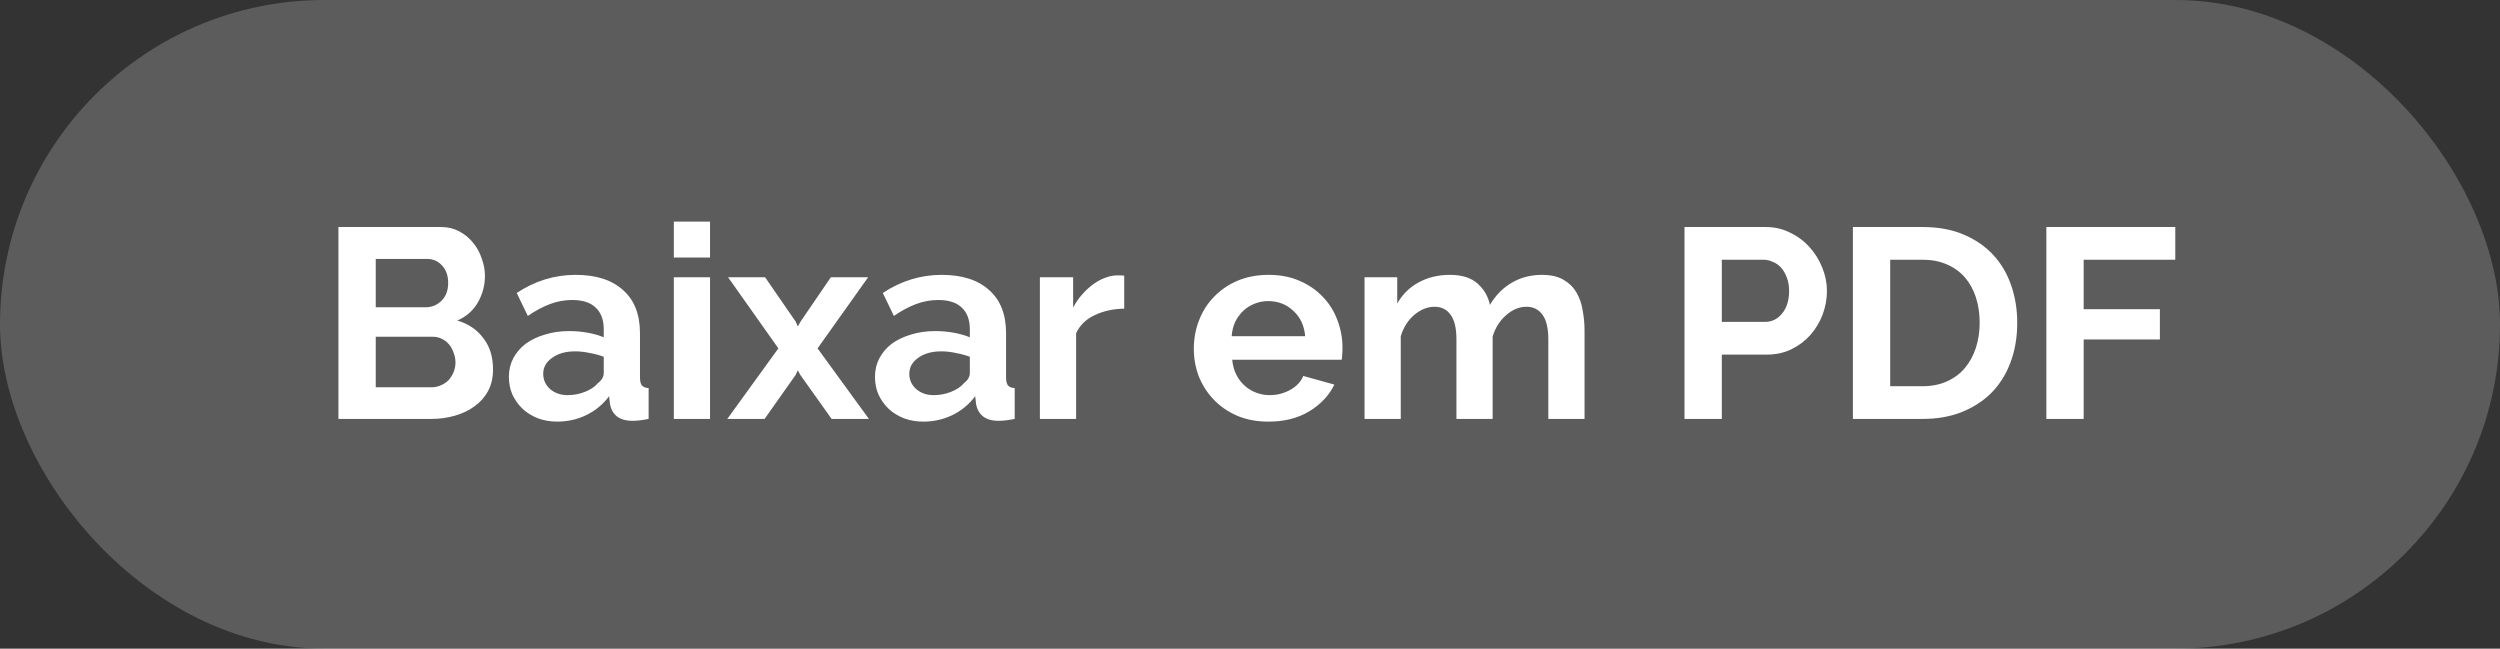 <svg width="185" height="48" viewBox="0 0 185 48" fill="none" xmlns="http://www.w3.org/2000/svg">
<rect x="0" y="0" width="185" height="48" fill="#333333" stroke="none"/>
<rect width="185" height="48" rx="24" fill="white" fill-opacity="0.2"/>
<path d="M36.484 27.34C36.484 27.94 36.364 28.467 36.124 28.92C35.885 29.373 35.551 29.753 35.124 30.06C34.711 30.367 34.224 30.6 33.664 30.76C33.118 30.92 32.531 31 31.904 31H25.044V16.8H32.645C33.138 16.8 33.584 16.907 33.984 17.12C34.385 17.333 34.724 17.613 35.005 17.96C35.285 18.293 35.498 18.68 35.645 19.12C35.804 19.547 35.885 19.98 35.885 20.42C35.885 21.113 35.711 21.767 35.364 22.38C35.018 22.98 34.511 23.427 33.844 23.72C34.658 23.96 35.298 24.393 35.764 25.02C36.245 25.633 36.484 26.407 36.484 27.34ZM33.705 26.82C33.705 26.567 33.658 26.327 33.565 26.1C33.484 25.86 33.371 25.653 33.224 25.48C33.078 25.307 32.904 25.173 32.705 25.08C32.505 24.973 32.285 24.92 32.044 24.92H27.805V28.66H31.904C32.158 28.66 32.391 28.613 32.605 28.52C32.831 28.427 33.025 28.3 33.184 28.14C33.344 27.967 33.471 27.767 33.565 27.54C33.658 27.313 33.705 27.073 33.705 26.82ZM27.805 19.16V22.74H31.485C31.951 22.74 32.344 22.58 32.664 22.26C32.998 21.94 33.164 21.5 33.164 20.94C33.164 20.393 33.011 19.96 32.705 19.64C32.411 19.32 32.044 19.16 31.605 19.16H27.805ZM41.238 31.2C40.731 31.2 40.258 31.12 39.818 30.96C39.378 30.787 38.998 30.553 38.678 30.26C38.358 29.953 38.105 29.6 37.918 29.2C37.745 28.8 37.658 28.36 37.658 27.88C37.658 27.387 37.765 26.933 37.978 26.52C38.205 26.093 38.511 25.733 38.898 25.44C39.298 25.147 39.772 24.92 40.318 24.76C40.865 24.587 41.465 24.5 42.118 24.5C42.585 24.5 43.038 24.54 43.478 24.62C43.931 24.7 44.331 24.813 44.678 24.96V24.36C44.678 23.667 44.478 23.133 44.078 22.76C43.691 22.387 43.111 22.2 42.338 22.2C41.778 22.2 41.231 22.3 40.698 22.5C40.165 22.7 39.618 22.993 39.058 23.38L38.238 21.68C39.585 20.787 41.038 20.34 42.598 20.34C44.105 20.34 45.272 20.713 46.098 21.46C46.938 22.193 47.358 23.26 47.358 24.66V27.92C47.358 28.2 47.405 28.4 47.498 28.52C47.605 28.64 47.772 28.707 47.998 28.72V31C47.545 31.093 47.151 31.14 46.818 31.14C46.312 31.14 45.918 31.027 45.638 30.8C45.371 30.573 45.205 30.273 45.138 29.9L45.078 29.32C44.611 29.933 44.045 30.4 43.378 30.72C42.712 31.04 41.998 31.2 41.238 31.2ZM41.998 29.24C42.452 29.24 42.878 29.16 43.278 29C43.691 28.84 44.011 28.627 44.238 28.36C44.532 28.133 44.678 27.88 44.678 27.6V26.4C44.358 26.28 44.011 26.187 43.638 26.12C43.265 26.04 42.905 26 42.558 26C41.865 26 41.298 26.16 40.858 26.48C40.418 26.787 40.198 27.18 40.198 27.66C40.198 28.113 40.371 28.493 40.718 28.8C41.065 29.093 41.492 29.24 41.998 29.24ZM49.863 31V20.52H52.543V31H49.863ZM49.863 19.06V16.4H52.543V19.06H49.863ZM56.62 20.52L58.88 23.8L59.04 24.16L59.24 23.8L61.48 20.52H64.24L60.5 25.78L64.3 31H61.54L59.22 27.74L59.04 27.4L58.88 27.74L56.58 31H53.82L57.6 25.78L53.88 20.52H56.62ZM68.328 31.2C67.821 31.2 67.348 31.12 66.908 30.96C66.468 30.787 66.088 30.553 65.768 30.26C65.448 29.953 65.195 29.6 65.008 29.2C64.835 28.8 64.748 28.36 64.748 27.88C64.748 27.387 64.855 26.933 65.068 26.52C65.295 26.093 65.601 25.733 65.988 25.44C66.388 25.147 66.861 24.92 67.408 24.76C67.955 24.587 68.555 24.5 69.208 24.5C69.675 24.5 70.128 24.54 70.568 24.62C71.021 24.7 71.421 24.813 71.768 24.96V24.36C71.768 23.667 71.568 23.133 71.168 22.76C70.781 22.387 70.201 22.2 69.428 22.2C68.868 22.2 68.321 22.3 67.788 22.5C67.255 22.7 66.708 22.993 66.148 23.38L65.328 21.68C66.675 20.787 68.128 20.34 69.688 20.34C71.195 20.34 72.361 20.713 73.188 21.46C74.028 22.193 74.448 23.26 74.448 24.66V27.92C74.448 28.2 74.495 28.4 74.588 28.52C74.695 28.64 74.861 28.707 75.088 28.72V31C74.635 31.093 74.241 31.14 73.908 31.14C73.401 31.14 73.008 31.027 72.728 30.8C72.461 30.573 72.295 30.273 72.228 29.9L72.168 29.32C71.701 29.933 71.135 30.4 70.468 30.72C69.801 31.04 69.088 31.2 68.328 31.2ZM69.088 29.24C69.541 29.24 69.968 29.16 70.368 29C70.781 28.84 71.101 28.627 71.328 28.36C71.621 28.133 71.768 27.88 71.768 27.6V26.4C71.448 26.28 71.101 26.187 70.728 26.12C70.355 26.04 69.995 26 69.648 26C68.955 26 68.388 26.16 67.948 26.48C67.508 26.787 67.288 27.18 67.288 27.66C67.288 28.113 67.461 28.493 67.808 28.8C68.155 29.093 68.581 29.24 69.088 29.24ZM83.192 22.84C82.379 22.853 81.652 23.013 81.012 23.32C80.372 23.613 79.912 24.06 79.632 24.66V31H76.952V20.52H79.412V22.76C79.599 22.4 79.819 22.08 80.072 21.8C80.326 21.507 80.599 21.253 80.892 21.04C81.186 20.827 81.479 20.667 81.772 20.56C82.079 20.44 82.372 20.38 82.652 20.38C82.799 20.38 82.906 20.38 82.972 20.38C83.052 20.38 83.126 20.387 83.192 20.4V22.84ZM93.863 31.2C93.023 31.2 92.263 31.06 91.583 30.78C90.903 30.487 90.323 30.093 89.843 29.6C89.363 29.107 88.99 28.533 88.723 27.88C88.47 27.227 88.343 26.54 88.343 25.82C88.343 25.073 88.47 24.373 88.723 23.72C88.977 23.053 89.343 22.473 89.823 21.98C90.303 21.473 90.883 21.073 91.563 20.78C92.257 20.487 93.03 20.34 93.883 20.34C94.737 20.34 95.496 20.487 96.163 20.78C96.843 21.073 97.416 21.467 97.883 21.96C98.363 22.453 98.723 23.027 98.963 23.68C99.216 24.333 99.343 25.013 99.343 25.72C99.343 25.893 99.337 26.06 99.323 26.22C99.323 26.38 99.31 26.513 99.283 26.62H91.183C91.223 27.033 91.323 27.4 91.483 27.72C91.643 28.04 91.85 28.313 92.103 28.54C92.356 28.767 92.643 28.94 92.963 29.06C93.283 29.18 93.617 29.24 93.963 29.24C94.496 29.24 94.996 29.113 95.463 28.86C95.943 28.593 96.27 28.247 96.443 27.82L98.743 28.46C98.356 29.26 97.737 29.92 96.883 30.44C96.043 30.947 95.037 31.2 93.863 31.2ZM96.583 24.88C96.516 24.093 96.223 23.467 95.703 23C95.197 22.52 94.576 22.28 93.843 22.28C93.483 22.28 93.143 22.347 92.823 22.48C92.516 22.6 92.243 22.773 92.003 23C91.763 23.227 91.563 23.5 91.403 23.82C91.257 24.14 91.17 24.493 91.143 24.88H96.583ZM117.256 31H114.576V25.12C114.576 24.28 114.429 23.667 114.136 23.28C113.856 22.893 113.463 22.7 112.956 22.7C112.423 22.7 111.923 22.907 111.456 23.32C110.989 23.72 110.656 24.247 110.456 24.9V31H107.776V25.12C107.776 24.28 107.629 23.667 107.336 23.28C107.056 22.893 106.663 22.7 106.156 22.7C105.636 22.7 105.136 22.9 104.656 23.3C104.189 23.7 103.856 24.227 103.656 24.88V31H100.976V20.52H103.396V22.46C103.783 21.78 104.309 21.26 104.976 20.9C105.656 20.527 106.429 20.34 107.296 20.34C108.176 20.34 108.856 20.553 109.336 20.98C109.816 21.407 110.123 21.933 110.256 22.56C110.683 21.84 111.223 21.293 111.876 20.92C112.529 20.533 113.276 20.34 114.116 20.34C114.756 20.34 115.283 20.46 115.696 20.7C116.109 20.94 116.429 21.253 116.656 21.64C116.883 22.027 117.036 22.467 117.116 22.96C117.209 23.453 117.256 23.953 117.256 24.46V31ZM124.654 31V16.8H130.674C131.327 16.8 131.927 16.94 132.474 17.22C133.034 17.487 133.514 17.847 133.914 18.3C134.314 18.74 134.627 19.247 134.854 19.82C135.08 20.38 135.194 20.947 135.194 21.52C135.194 22.12 135.087 22.707 134.874 23.28C134.66 23.84 134.36 24.34 133.974 24.78C133.587 25.22 133.12 25.573 132.574 25.84C132.027 26.107 131.427 26.24 130.774 26.24H127.414V31H124.654ZM127.414 23.82H130.614C131.12 23.82 131.54 23.613 131.874 23.2C132.22 22.787 132.394 22.227 132.394 21.52C132.394 21.16 132.34 20.84 132.234 20.56C132.127 20.267 131.987 20.02 131.814 19.82C131.64 19.62 131.434 19.473 131.194 19.38C130.967 19.273 130.734 19.22 130.494 19.22H127.414V23.82ZM137.115 31V16.8H142.275C143.435 16.8 144.448 16.987 145.315 17.36C146.195 17.733 146.928 18.24 147.515 18.88C148.101 19.52 148.541 20.273 148.835 21.14C149.128 21.993 149.275 22.907 149.275 23.88C149.275 24.96 149.108 25.94 148.775 26.82C148.455 27.687 147.988 28.433 147.375 29.06C146.761 29.673 146.021 30.153 145.155 30.5C144.301 30.833 143.341 31 142.275 31H137.115ZM146.495 23.88C146.495 23.2 146.401 22.573 146.215 22C146.028 21.427 145.755 20.933 145.395 20.52C145.035 20.107 144.588 19.787 144.055 19.56C143.535 19.333 142.941 19.22 142.275 19.22H139.875V28.58H142.275C142.955 28.58 143.555 28.46 144.075 28.22C144.608 27.98 145.048 27.653 145.395 27.24C145.755 26.813 146.028 26.313 146.215 25.74C146.401 25.167 146.495 24.547 146.495 23.88ZM151.431 31V16.8H160.971V19.22H154.191V22.88H159.831V25.12H154.191V31H151.431Z" fill="white"/>
</svg>
